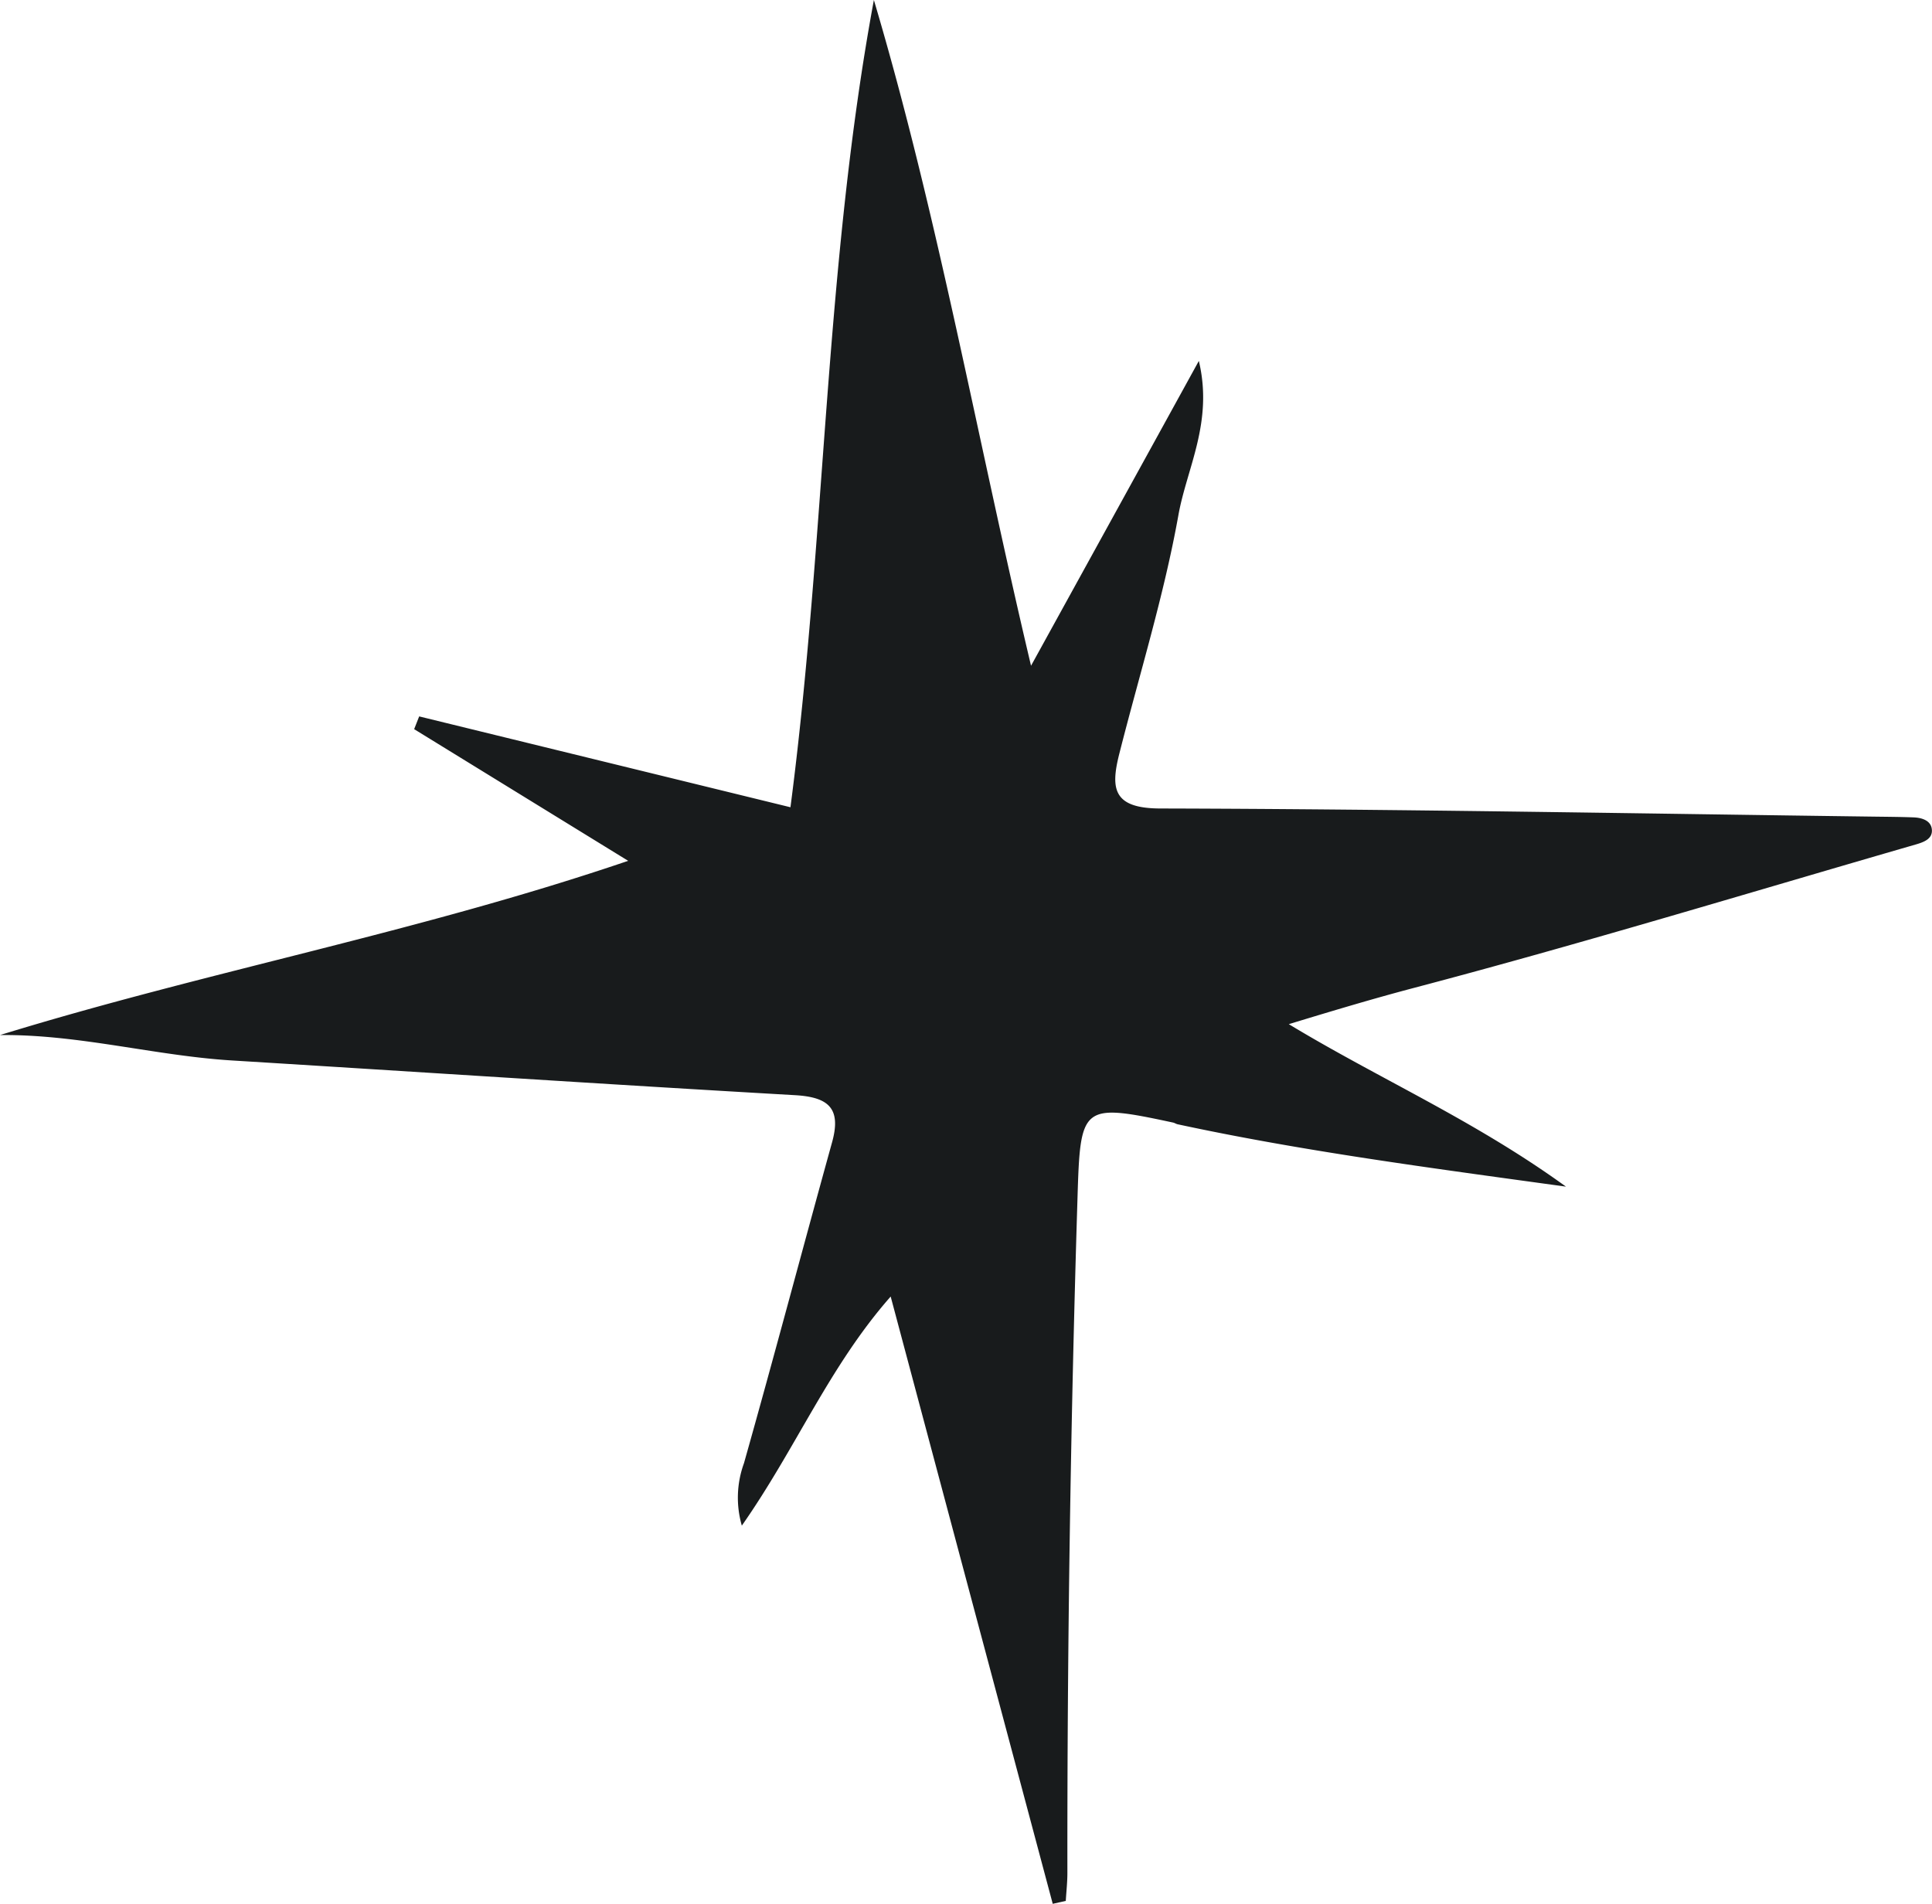 <svg id="Group_25" data-name="Group 25" xmlns="http://www.w3.org/2000/svg" xmlns:xlink="http://www.w3.org/1999/xlink" width="198.221" height="195.35" viewBox="0 0 198.221 195.35">
  <defs>
    <clipPath id="clip-path">
      <rect id="Rectangle_83" data-name="Rectangle 83" width="198.221" height="195.35" fill="none"/>
    </clipPath>
  </defs>
  <g id="Group_24" data-name="Group 24" clip-path="url(#clip-path)">
    <path id="Path_229" data-name="Path 229" d="M123,37.033c1.5,6.288-1.231,10.984-2.095,15.814-1.483,8.274-4.007,16.361-6.075,24.531-.9,3.57-.615,5.567,4.2,5.579,24.44.061,48.878.518,73.317.837,1.332.018,2.664.025,3.994.077.873.035,1.8.338,1.867,1.267.073.952-.843,1.279-1.675,1.519-17.129,4.954-34.192,10.156-51.427,14.7-4.143,1.093-8.209,2.308-12.877,3.731,9.33,5.643,18.981,9.823,28.437,16.671-14.147-1.949-27.079-3.651-39.849-6.4-.16-.035-.3-.141-.466-.175-9.383-2.01-9.511-1.794-9.8,7.7q-1.069,34.646-1.039,69.3c0,.955-.107,1.91-.165,2.864l-1.338.3L91.382,133.036c-6.305,7.167-9.676,15.515-15.271,23.507a10.33,10.33,0,0,1,.222-6.413c3.091-10.952,6-21.957,9.037-32.922.97-3.5-.372-4.637-3.807-4.834-19.252-1.105-38.5-2.376-57.743-3.56-7.938-.488-15.7-2.688-23.819-2.608,21.168-6.524,42.978-10.563,64.448-17.878L42.492,74.818c.171-.436.344-.873.515-1.309L81.1,82.831C84.729,55.039,84.59,27.382,89.659,0c6.577,22.139,10.584,44.948,16.124,68.311C111.59,57.764,117,47.946,123,37.033" fill="#181b1c"/>
  </g>
</svg>
